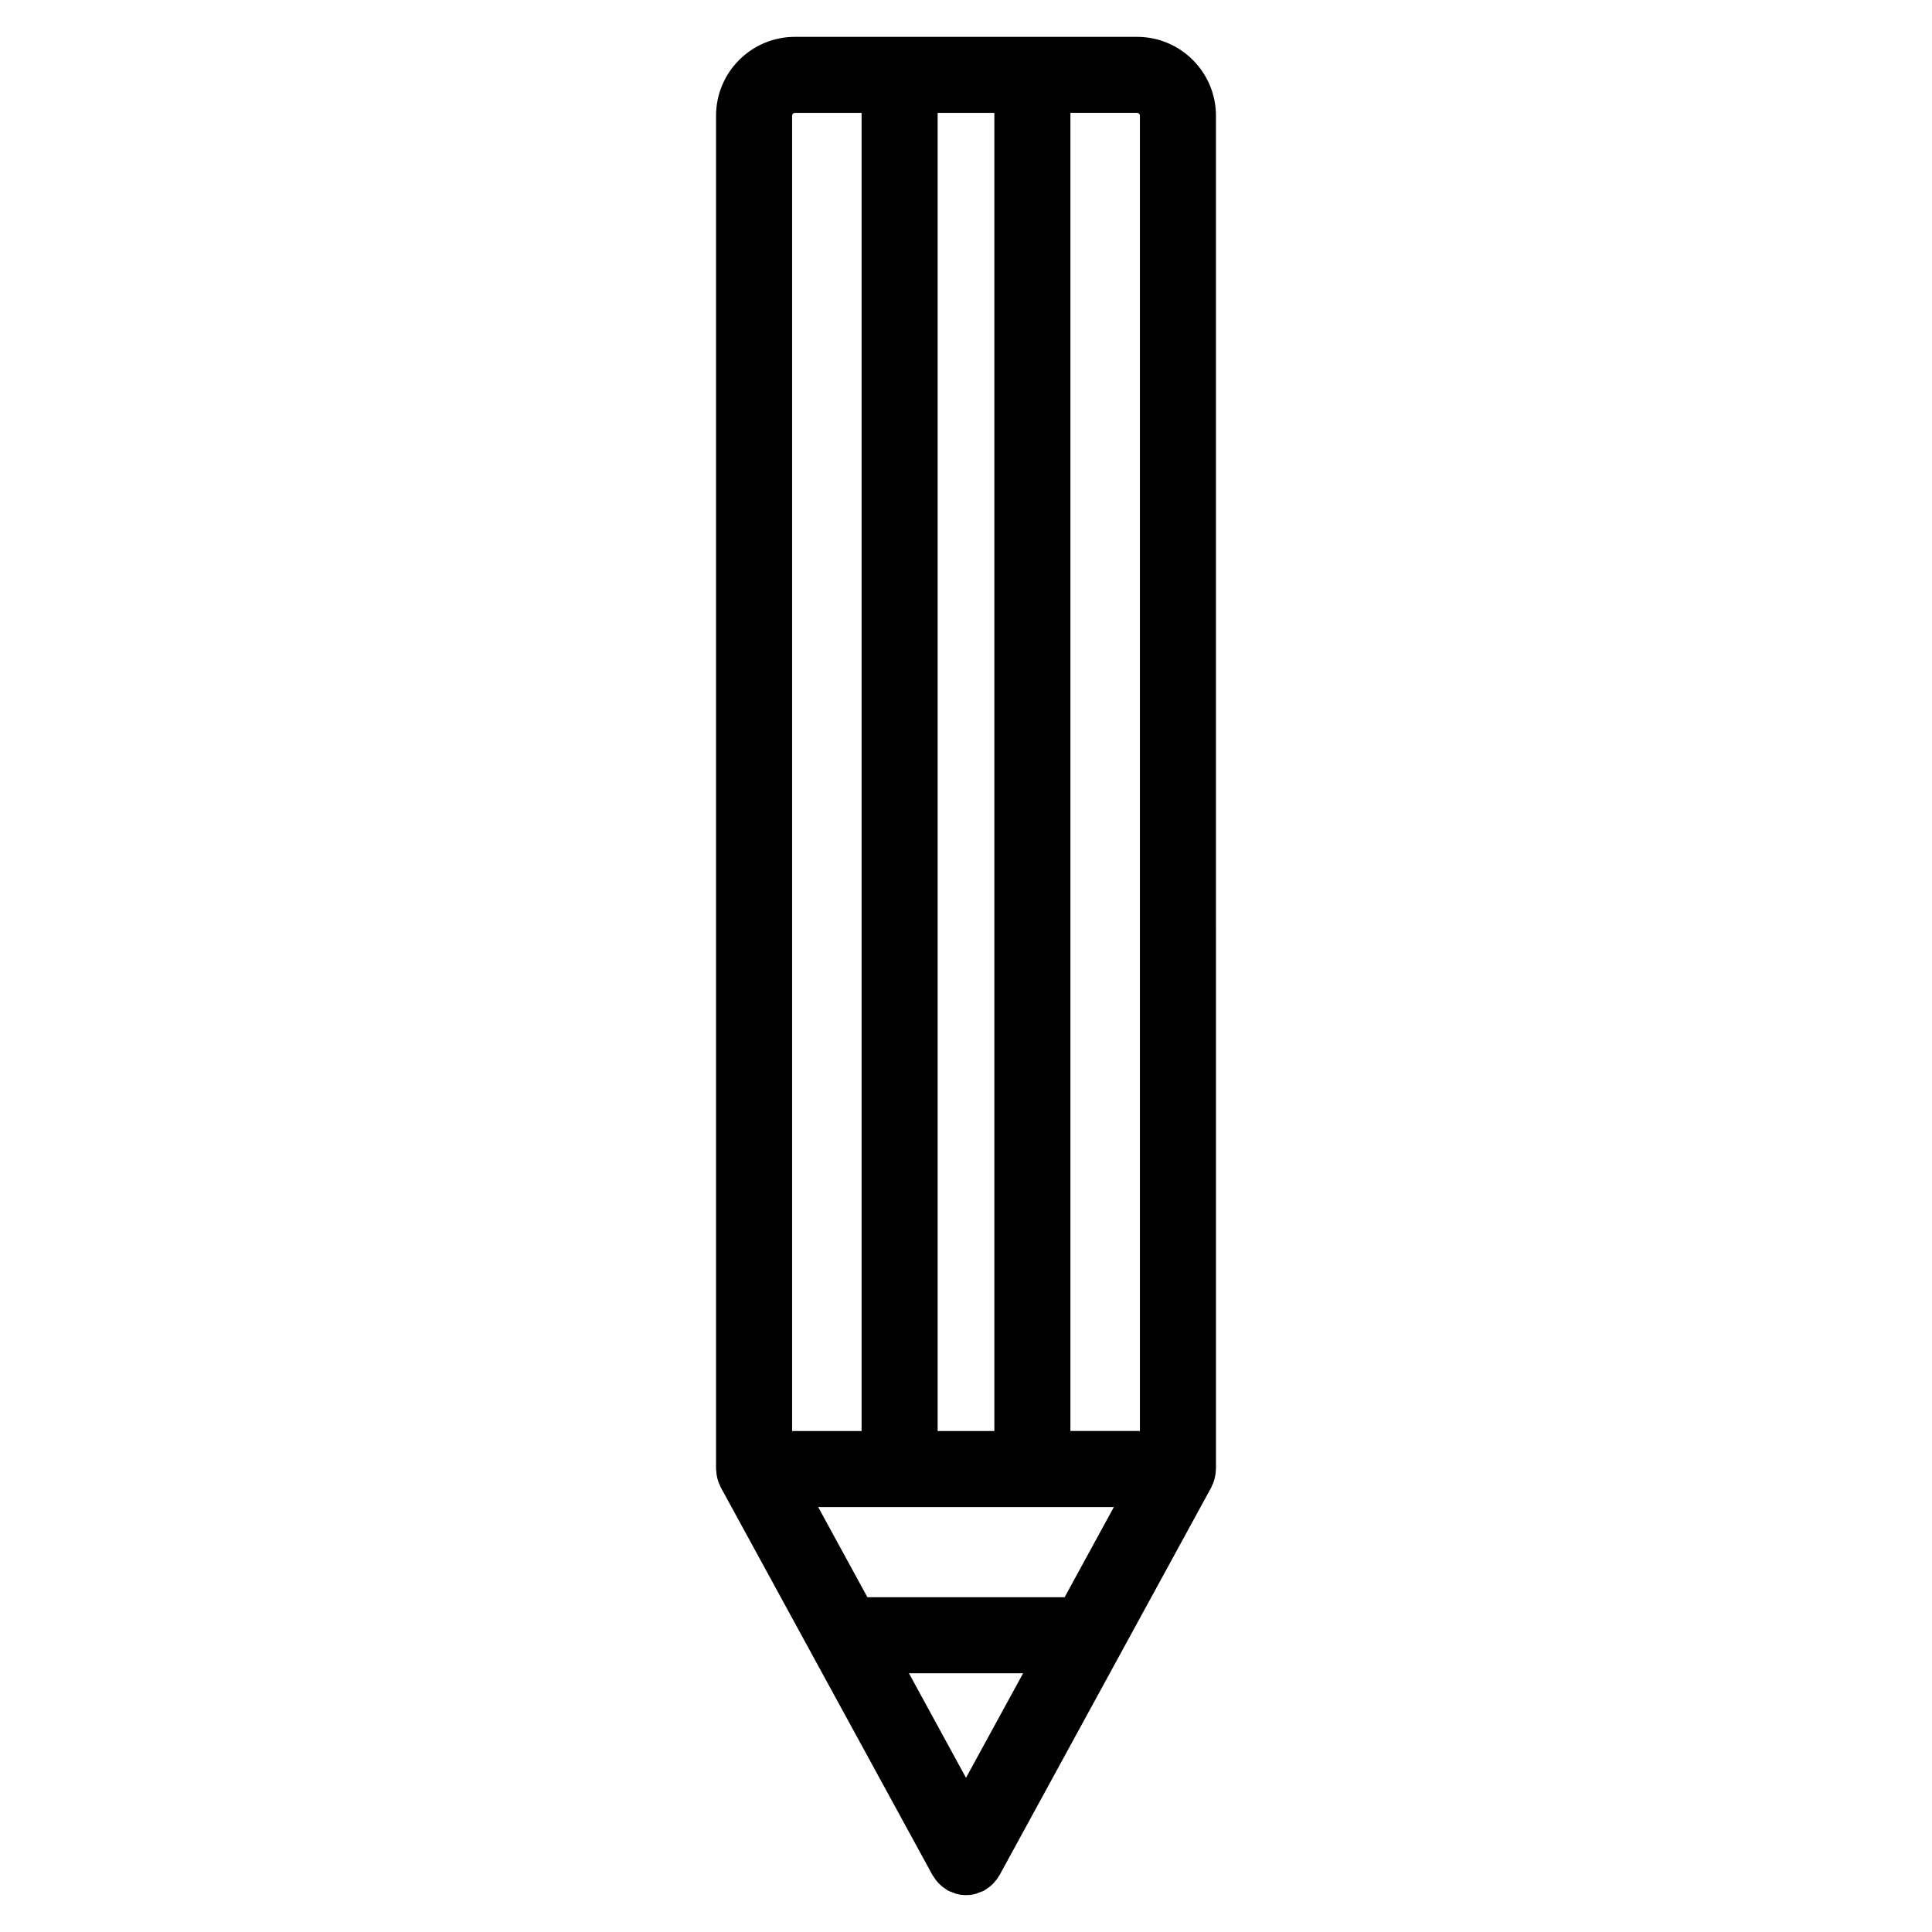 <?xml version="1.0" encoding="UTF-8"?>
<!-- Uploaded to: SVG Repo, www.svgrepo.com, Generator: SVG Repo Mixer Tools -->
<svg fill="#000000" width="800px" height="800px" version="1.1" viewBox="144 144 512 512" xmlns="http://www.w3.org/2000/svg">
 <path d="m465.9 535.79c0.082-0.312 0.137-0.621 0.188-0.945 0.059-0.359 0.098-0.719 0.109-1.078 0.004-0.156 0.047-0.309 0.047-0.465l-0.004-358.64c0-11.527-9.383-20.898-20.906-20.898h-90.672c-11.527 0-20.902 9.375-20.902 20.898v358.64c0 0.156 0.039 0.309 0.047 0.457 0.016 0.363 0.055 0.727 0.105 1.09 0.051 0.316 0.109 0.629 0.191 0.938 0.082 0.316 0.176 0.621 0.289 0.934 0.121 0.336 0.258 0.664 0.418 0.984 0.07 0.141 0.105 0.297 0.188 0.438l56.164 102.85c0.051 0.098 0.133 0.156 0.188 0.25 0.348 0.594 0.766 1.152 1.238 1.672 0.172 0.18 0.336 0.359 0.52 0.527 0.449 0.422 0.941 0.801 1.477 1.148 0.168 0.105 0.312 0.23 0.48 0.328 0.039 0.023 0.074 0.055 0.117 0.082 0.453 0.246 0.934 0.379 1.402 0.551 0.297 0.105 0.574 0.266 0.875 0.344 0.84 0.223 1.691 0.336 2.539 0.336h0.012 0.012c0.848 0 1.699-0.117 2.539-0.336 0.312-0.082 0.59-0.242 0.891-0.348 0.465-0.172 0.941-0.301 1.387-0.543 0.039-0.023 0.074-0.055 0.117-0.082 0.172-0.102 0.316-0.227 0.488-0.332 0.527-0.336 1.023-0.719 1.465-1.137 0.18-0.172 0.352-0.352 0.523-0.539 0.48-0.523 0.902-1.082 1.25-1.688 0.051-0.086 0.121-0.141 0.172-0.23l56.164-102.85c0.074-0.137 0.105-0.289 0.176-0.422 0.16-0.328 0.309-0.66 0.43-1.008 0.098-0.32 0.195-0.617 0.277-0.93zm-39.762 31.484h-52.27l-13.043-23.891h78.363zm-26.137 47.863-15.129-27.711h30.266zm46.086-440.48v348.57h-18.418v-349.32h17.664c0.418 0 0.754 0.332 0.754 0.746zm-38.57-0.746v349.32h-15.035v-349.32zm-52.855 0h17.668v349.32h-18.418v-348.57c0-0.414 0.336-0.746 0.75-0.746z"/>
</svg>